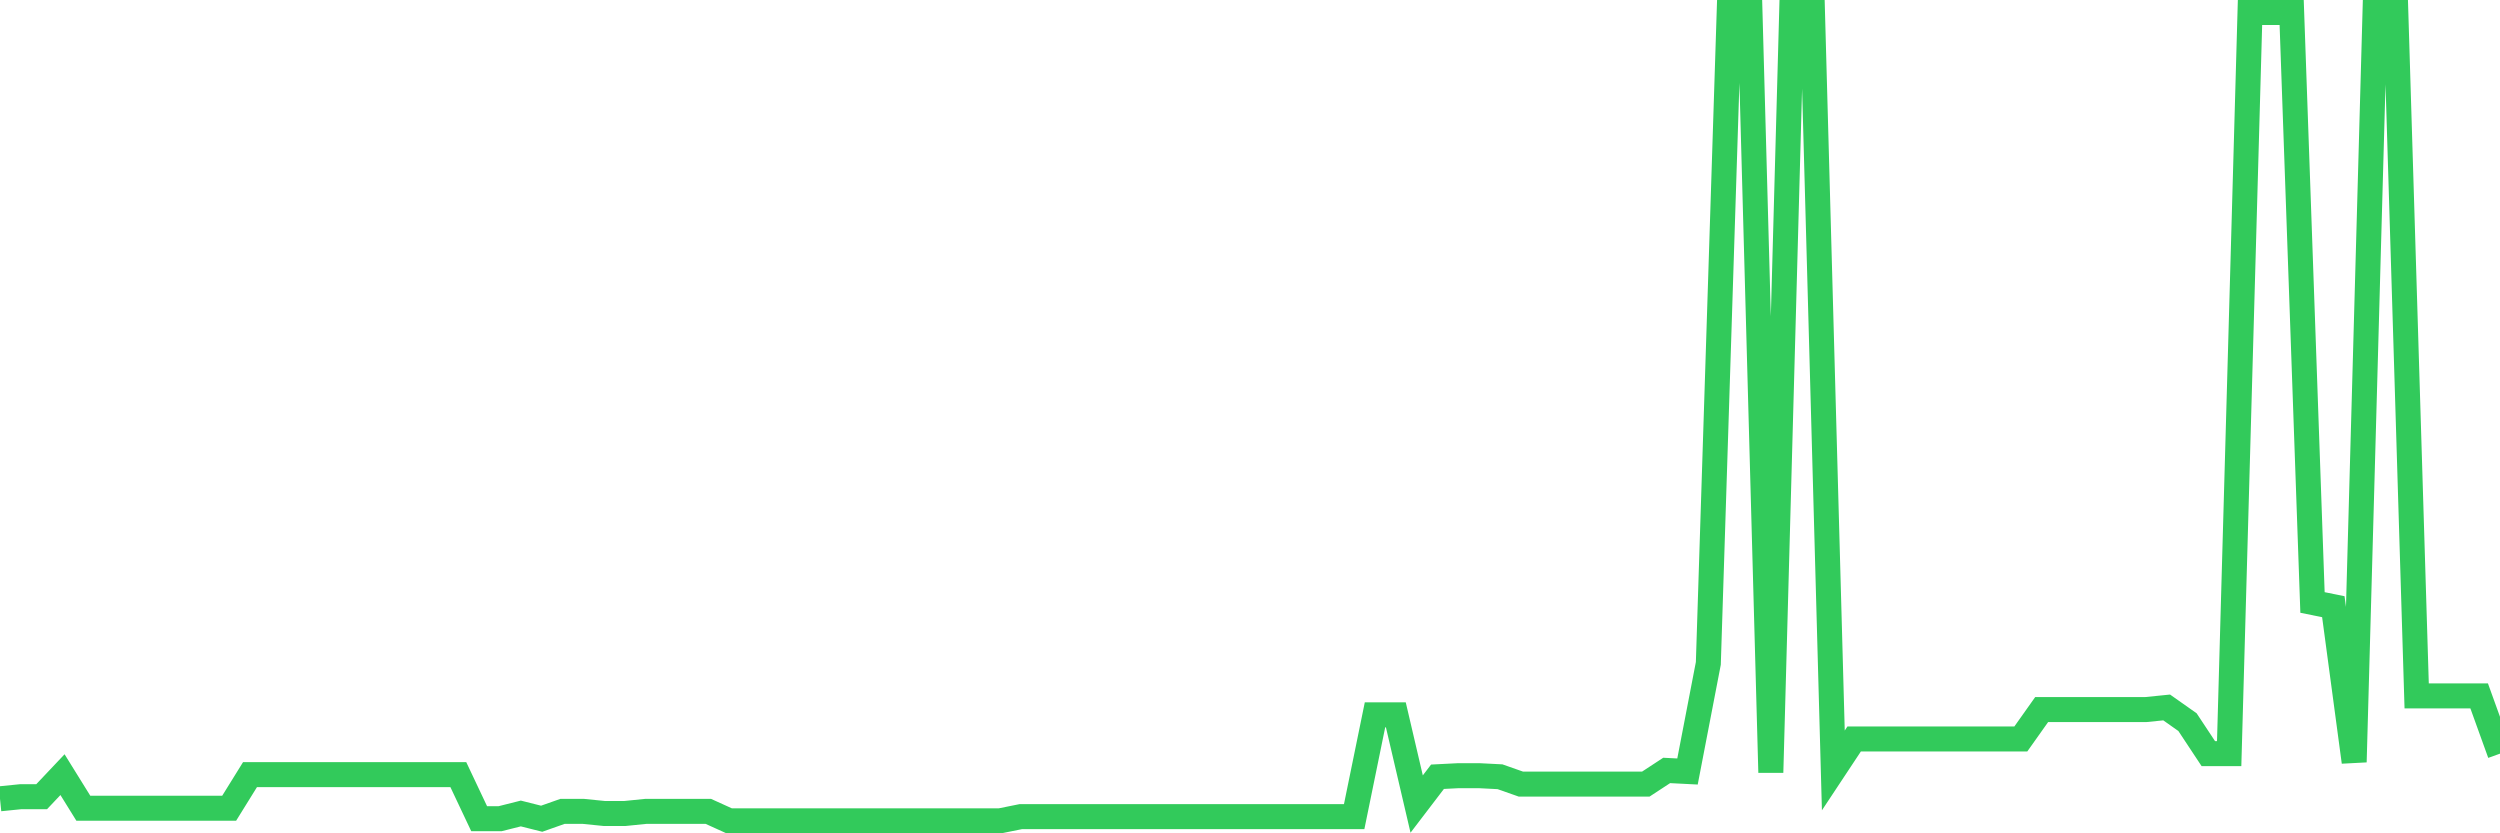 <svg
  xmlns="http://www.w3.org/2000/svg"
  xmlns:xlink="http://www.w3.org/1999/xlink"
  width="120"
  height="40"
  viewBox="0 0 120 40"
  preserveAspectRatio="none"
>
  <polyline
    points="0,38.342 1,38.241 2,38.241 3,37.183 4,38.795 5,38.795 6,38.795 7,38.795 8,38.795 9,38.795 10,38.795 11,38.795 12,37.183 13,37.183 14,37.183 15,37.183 16,37.183 17,37.183 18,37.183 19,37.183 20,37.183 21,37.183 22,37.183 23,39.299 24,39.299 25,39.047 26,39.299 27,38.946 28,38.946 29,39.047 30,39.047 31,38.946 32,38.946 33,38.946 34,38.946 35,39.4 36,39.4 37,39.4 38,39.4 39,39.4 40,39.4 41,39.4 42,39.4 43,39.4 44,39.4 45,39.4 46,39.4 47,39.4 48,39.4 49,39.198 50,39.198 51,39.198 52,39.198 53,39.198 54,39.198 55,39.198 56,39.198 57,39.198 58,39.198 59,39.198 60,39.198 61,39.198 62,39.198 63,39.198 64,39.198 65,39.198 66,34.311 67,34.311 68,38.594 69,37.284 70,37.233 71,37.233 72,37.284 73,37.636 74,37.636 75,37.636 76,37.636 77,37.636 78,37.636 79,37.636 80,36.981 81,37.032 82,31.842 83,0.6 84,0.6 85,37.082 86,0.6 87,0.6 88,36.981 89,35.47 90,35.47 91,35.47 92,35.47 93,35.47 94,35.47 95,35.47 96,35.47 97,35.47 98,34.059 99,34.059 100,34.059 101,34.059 102,34.059 103,34.059 104,33.958 105,34.663 106,36.175 107,36.175 108,0.6 109,0.6 110,0.6 111,28.919 112,29.121 113,36.578 114,0.6 115,0.6 116,33.404 117,33.404 118,33.404 119,33.404 120,36.175"
    fill="none"
    stroke="#32ca5b"
    stroke-width="1.2"
  >
  </polyline>
</svg>